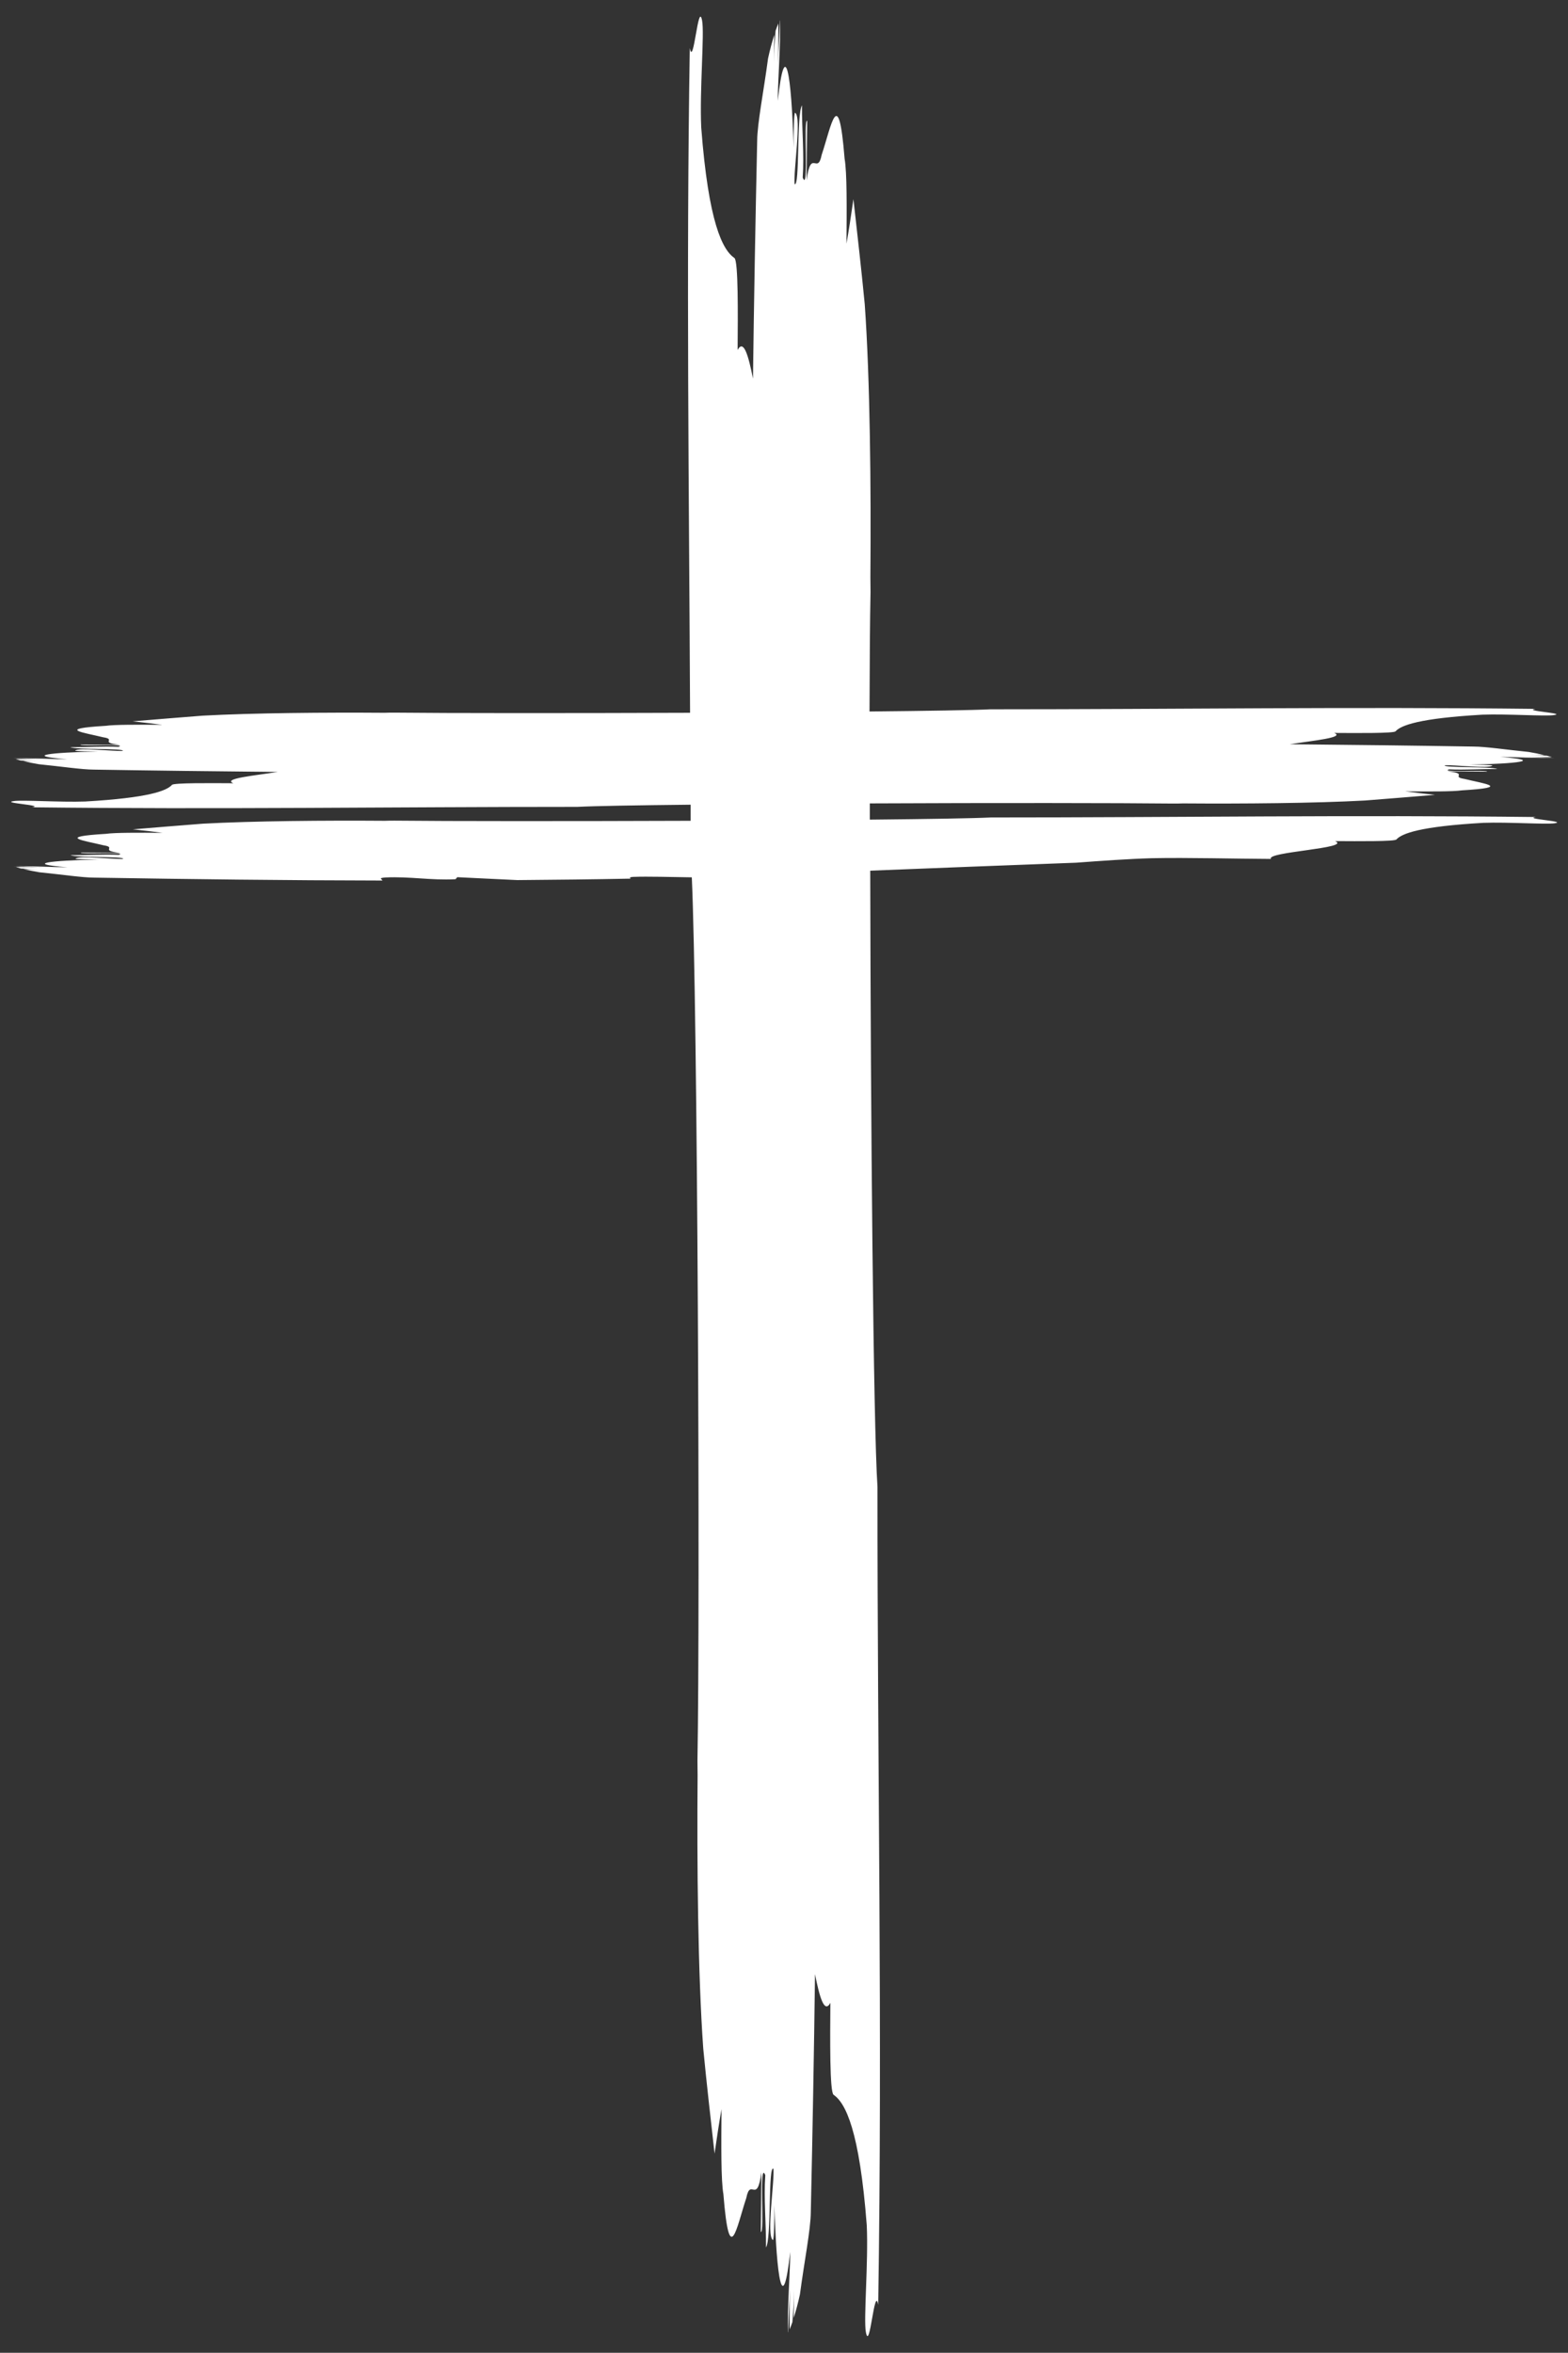 <?xml version="1.0" encoding="UTF-8" standalone="no"?><svg xmlns="http://www.w3.org/2000/svg" xmlns:xlink="http://www.w3.org/1999/xlink" fill="#ffffff" height="1623" preserveAspectRatio="xMidYMid meet" version="1" viewBox="459.2 188.5 1081.8 1623.0" width="1081.8" zoomAndPan="magnify"><rect x="459.2" y="188.5" width="1081.8" height="1623.0" fill="#333333" stroke="none"/><g id="change1_1"><path d="M1518.9,752.1c-126.7-1.5-248.6,0.3-376.1,0.3c-12,0.6-43.1,1.1-83.5,1.5c0-3.8,0-7.5,0-11.2c85.4-0.4,172.9-0.3,209.3,0.1 c2.3,0,4.6,0,6.8-0.1c41,0.3,90.9-0.1,125.6-2c15.9-1.2,32.1-2.6,48.2-3.9c-7.5-0.8-14.4-1.6-20.5-2.4c16.4,0.1,32.8,0.2,39.1-0.7 c34.9-2.1,15.1-4.6,1.7-7.9c-9.7-1.5,3.4-3.7-11.7-5.2c10.9,0.1,16.4,0.1,27.3,0.2c1.3-1.4-33.7,0.7-26.1-1.6 c10.5,0.5,22.3-0.3,33.2-0.2c-3.8-1.9-37.9-0.7-36.2-2.6c5.9-0.4,30.7,2.5,32.8,0.2c0.4-0.5-10.5-0.5-16-0.6 c33.7-0.7,52.2-2.9,21.5-5.4c10.7,0.1,25.7,1,37,0.7c0,0-0.1,0-0.1,0c-5.6-0.1-15.3-0.6-20.5-0.6c6.4,0,12.8,0.1,19.2,0.1 c-1-0.3-2.1-0.6-3.4-1c-4.8-0.3-9.6-0.5-14.6-0.5c4.2,0,8.5,0.1,12.8,0.1c-3.2-0.8-6.8-1.5-10.9-2.2c-15.1-1.5-29.7-3.7-37.9-3.7 c-42.2-0.7-84.5-1.2-126.8-1.6c15.7-2.5,38.4-4.6,30.6-7.8c16.4,0.1,41,0.3,42.3-1.1c3.8-4.2,16.4-9,60-11.5 c17-0.6,43.2,1.2,49.2,0.3c9.5-1.3-22.1-2.9-12.6-4.3c-126.7-1.5-248.6,0.3-376.1,0.3c-12,0.6-43.1,1.1-83.4,1.5 c0.1-34.6,0.3-63.2,0.7-82.4c0-3.4-0.1-6.8-0.1-10.2c0.5-61.5-0.2-136.3-3.9-188.4c-2.3-23.9-5.1-48.2-7.8-72.4 c-1.6,11.2-3.2,21.7-4.8,30.7c0.2-24.6,0.4-49.2-1.3-58.7c-4.2-52.4-9.1-22.7-15.8-2.6c-2.9,14.5-7.4-5.1-10.4,17.6 c0.1-16.4,0.2-24.6,0.4-41c-2.8-1.9,1.4,50.5-3.1,39.1c1.1-15.8-0.6-33.5-0.5-49.8c-3.8,5.7-1.4,56.8-5.1,54.3 c-0.9-8.8,5-46.1,0.4-49.2c-0.9-0.6-1.1,15.8-1.1,24c-1.4-50.5-5.8-78.3-10.9-32.2c0.1-16,2.1-38.6,1.5-55.5c0,0,0,0.1-0.1,0.1 c-0.2,8.4-1.1,23-1.2,30.8c0.1-9.6,0.2-19.2,0.2-28.8c-0.6,1.5-1.3,3.2-1.9,5c-0.6,7.2-1,14.4-1.1,21.9c0.1-6.4,0.1-12.7,0.2-19.1 c-1.5,4.8-3,10.3-4.3,16.3c-3,22.7-7.4,44.5-7.5,56.8c-1.2,54.6-2.2,109.4-2.9,164.1c-3.1-15.7-6.4-27.5-10.6-19.8 c0.2-24.6,0.5-61.5-2.2-63.4c-8.3-5.7-17.9-24.6-22.9-90c-1.2-25.6,2.3-64.8,0.6-73.8c-2.7-14.2-5.9,33.1-8.5,18.9 c-2.5,154.8-0.5,304.9,0.2,458.6c-83.7,0.3-168.3,0.3-204-0.1c-2.3,0-4.6,0-6.8,0.1c-41-0.3-90.9,0.1-125.6,2 c-15.9,1.2-32.1,2.6-48.2,3.9c7.5,0.8,14.4,1.6,20.5,2.4c-16.4-0.1-32.8-0.2-39.1,0.7c-34.9,2.1-15.1,4.6-1.7,7.9 c9.7,1.5-3.4,3.7,11.7,5.2c-10.9-0.1-16.4-0.1-27.3-0.2c-1.3,1.4,33.7-0.7,26.1,1.6c-10.5-0.5-22.3,0.3-33.2,0.2 c3.8,1.9,37.9,0.7,36.2,2.6c-5.9,0.4-30.7-2.5-32.8-0.2c-0.4,0.5,10.5,0.5,16,0.6c-33.7,0.7-52.2,2.9-21.5,5.4 c-10.7-0.1-25.7-1-37-0.7c0,0,0.1,0,0.1,0c5.6,0.1,15.3,0.6,20.5,0.6c-6.4,0-12.8-0.1-19.2-0.1c1,0.3,2.1,0.6,3.4,1 c4.8,0.3,9.6,0.5,14.6,0.5c-4.2,0-8.5-0.1-12.8-0.1c3.2,0.8,6.8,1.5,10.9,2.2c15.1,1.5,29.7,3.7,37.9,3.7 c42.2,0.7,84.5,1.2,126.8,1.6c-15.7,2.5-38.4,4.6-30.6,7.8c-16.4-0.1-41-0.3-42.3,1.1c-3.8,4.2-16.4,9-60,11.5 c-17,0.6-43.2-1.2-49.2-0.3c-9.5,1.3,22.1,2.9,12.6,4.3c126.7,1.5,248.6-0.3,376.1-0.3c11.5-0.6,40.5-1.1,78.3-1.5 c0,3.7,0,7.4,0,11.1c-83.8,0.3-168.5,0.3-204.2-0.1c-2.3,0-4.6,0-6.8,0.1c-41-0.3-90.9,0.1-125.6,2c-15.9,1.2-32.1,2.6-48.2,3.9 c7.5,0.8,14.4,1.6,20.5,2.4c-16.4-0.1-32.8-0.2-39.1,0.7c-34.9,2.1-15.1,4.6-1.7,7.9c9.7,1.5-3.4,3.7,11.7,5.2 c-10.9-0.1-16.4-0.1-27.3-0.2c-1.3,1.4,33.7-0.7,26.1,1.6c-10.5-0.5-22.3,0.3-33.2,0.2c3.8,1.9,37.9,0.7,36.2,2.6 c-5.9,0.4-30.7-2.5-32.8-0.2c-0.4,0.5,10.5,0.5,16,0.6c-33.7,0.7-52.2,2.9-21.5,5.4c-10.7-0.1-25.7-1-37-0.7c0,0,0.1,0,0.1,0 c5.6,0.1,15.3,0.6,20.5,0.6c-6.4,0-12.8-0.1-19.2-0.1c1,0.3,2.1,0.6,3.4,1c4.8,0.3,9.6,0.5,14.6,0.5c-4.2,0-8.5-0.1-12.8-0.1 c3.2,0.8,6.8,1.5,10.9,2.2c15.1,1.5,29.7,3.7,37.9,3.7c66.2,1.1,132.7,1.9,198.8,2c0.1-0.9-3.4-1.7,2.1-2.1 c17.2-0.8,31.1,2.1,48.4,1.2c0.4-0.5,0.8-0.9,1.2-1.4c13.4,0.6,27.3,1.4,41.5,2c26.2-0.2,52.2-0.5,78.1-1c-0.7-0.5-1-1,1.6-1.2 c10.7-0.4,25.4,0.1,40.6,0.3c4,86.3,5.8,500.3,3.9,609.4c0,3.4,0.1,6.8,0.1,10.2c-0.5,61.5,0.2,136.3,3.9,188.4 c2.3,23.9,5.1,48.2,7.8,72.4c1.6-11.2,3.2-21.7,4.8-30.7c-0.2,24.6-0.4,49.2,1.3,58.7c4.2,52.4,9.1,22.7,15.8,2.6 c2.9-14.5,7.4,5.1,10.4-17.6c-0.1,16.4-0.2,24.6-0.4,41c2.8,1.9-1.4-50.5,3.1-39.1c-1.1,15.8,0.6,33.5,0.5,49.8 c3.8-5.7,1.4-56.8,5.1-54.3c0.9,8.8-5,46.1-0.4,49.2c0.9,0.6,1.1-15.8,1.1-24c1.4,50.5,5.8,78.3,10.9,32.2 c-0.1,16-2.1,38.6-1.5,55.5c0,0,0-0.1,0.1-0.1c0.2-8.4,1.1-23,1.2-30.8c-0.1,9.6-0.2,19.2-0.2,28.8c0.6-1.5,1.3-3.2,1.9-5 c0.6-7.2,1-14.4,1.1-21.9c-0.1,6.4-0.1,12.7-0.2,19.1c1.5-4.8,3-10.3,4.3-16.3c3-22.7,7.4-44.5,7.5-56.8 c1.2-54.6,2.2-109.4,2.9-164.1c3.1,15.7,6.4,27.5,10.6,19.8c-0.2,24.6-0.5,61.5,2.2,63.4c8.3,5.7,17.9,24.6,22.9,90 c1.2,25.6-2.3,64.8-0.6,73.8c2.7,14.2,5.9-33.1,8.5-18.9c3-190-0.6-372.9-0.5-564.2c-2.9-43.7-4.7-256.1-5-425.1 c45.8-1.8,92.8-3.7,142.1-5.5c17.7-1.3,35.3-2.6,52.4-3.1c25.2-0.5,57.4,0.4,82,0.5c-3.8-4.9,56.2-7.3,44.2-12.3 c16.4,0.1,41,0.3,42.3-1.1c3.8-4.2,16.4-9,60-11.5c17-0.6,43.2,1.2,49.2,0.3C1541,755,1509.5,753.4,1518.9,752.1z" fill="inherit"/></g></svg>